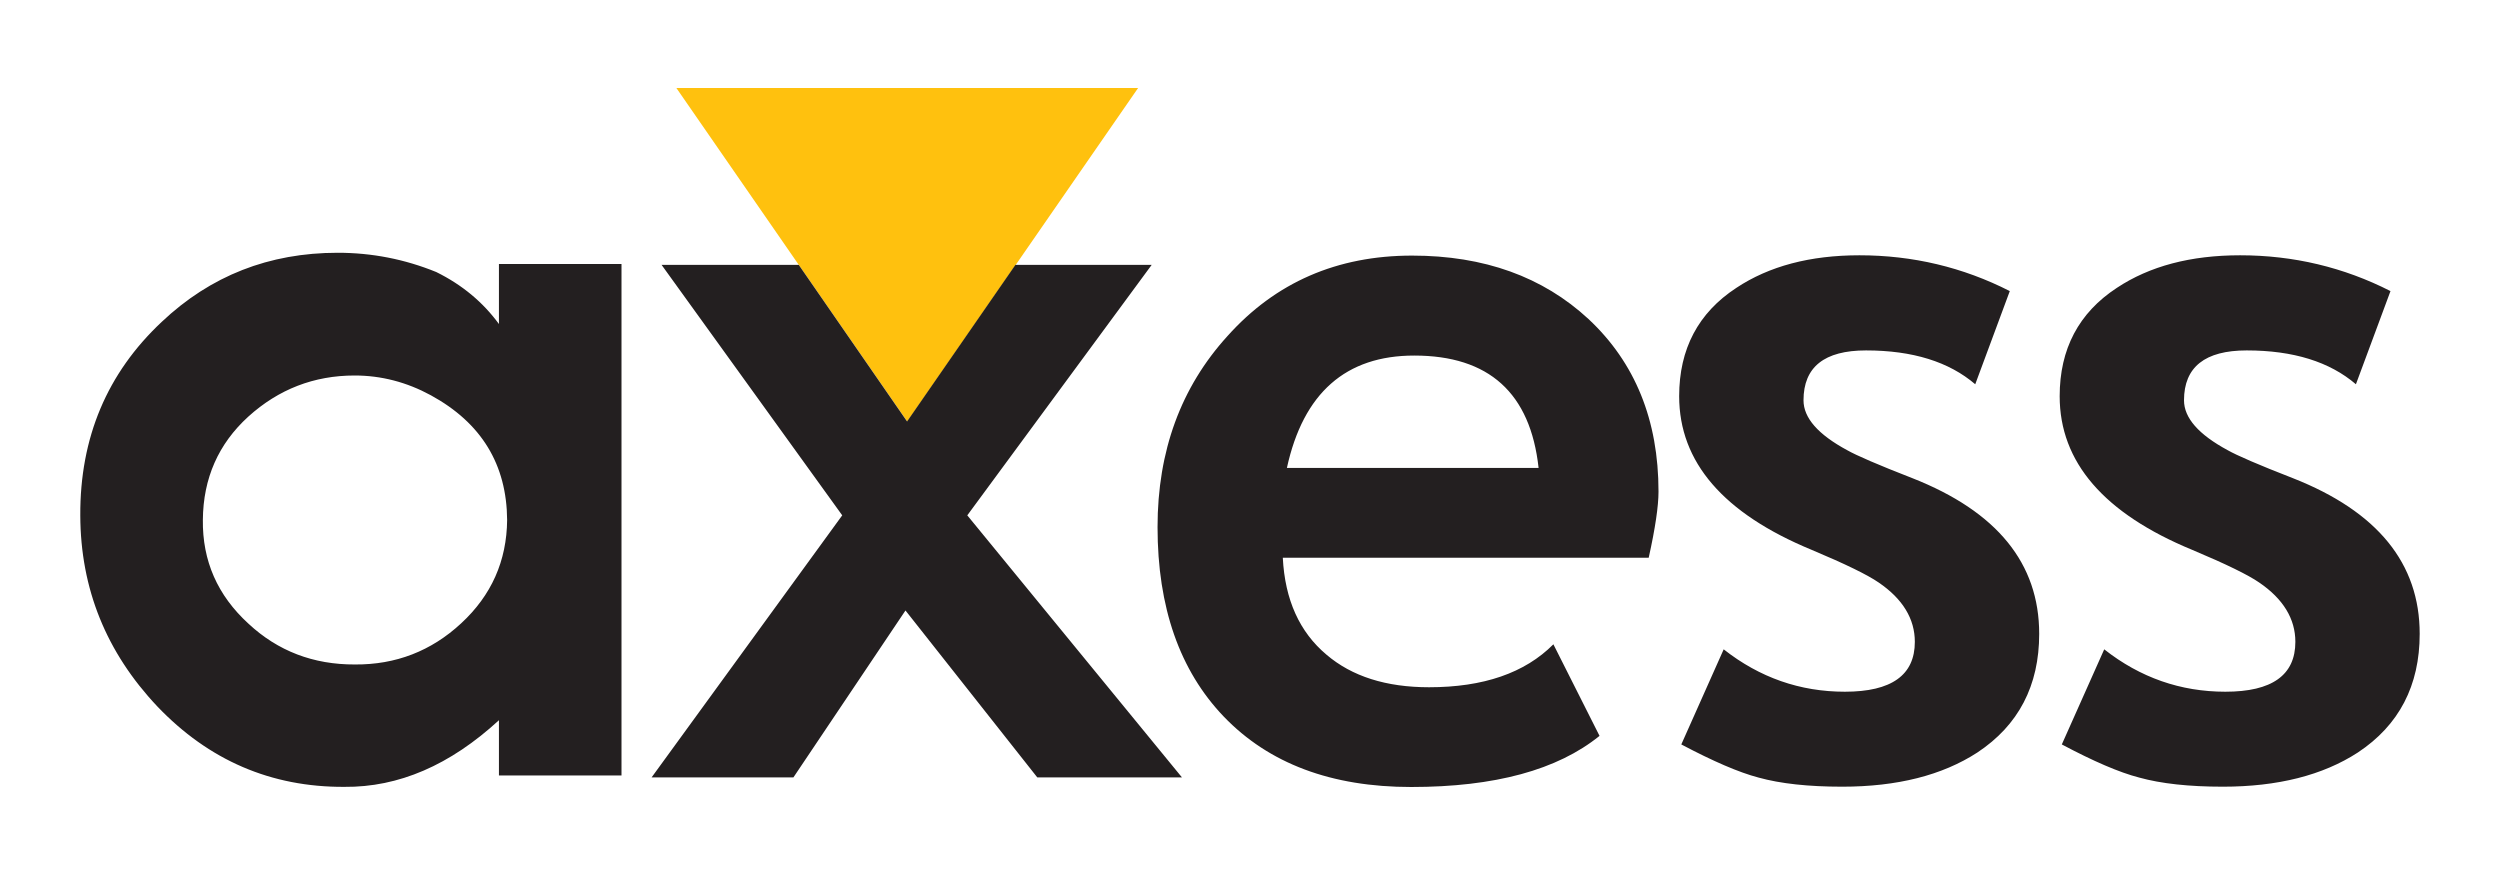 <?xml version="1.0" encoding="utf-8"?>
<!-- Generator: Adobe Illustrator 16.0.3, SVG Export Plug-In . SVG Version: 6.00 Build 0)  -->
<!DOCTYPE svg PUBLIC "-//W3C//DTD SVG 1.1//EN" "http://www.w3.org/Graphics/SVG/1.1/DTD/svg11.dtd">
<svg version="1.1" id="katman_1" xmlns="http://www.w3.org/2000/svg" xmlns:xlink="http://www.w3.org/1999/xlink" x="0px" y="0px"
	 width="200px" height="70px" viewBox="0 0 200 70" enable-background="new 0 0 200 70" xml:space="preserve">
<g id="XMLID_348_">
	<polygon id="XMLID_358_" fill="#FFC10E" points="72.58,33.732 91.049,7.039 54.109,7.039 	"/>
	<g id="XMLID_349_">
		<path id="XMLID_350_" fill="#231F20" d="M164.945,59.555l3.393-7.608c2.878,2.265,6.113,3.391,9.69,3.391
			c3.734,0,5.601-1.325,5.601-3.991c0-1.837-0.969-3.435-2.893-4.745c-0.883-0.611-2.666-1.482-5.344-2.607
			c-7.083-2.922-10.618-7.027-10.618-12.299c0-3.777,1.525-6.67,4.573-8.666c2.624-1.739,5.902-2.607,9.864-2.607
			c4.261,0,8.279,0.955,12.028,2.864l-2.766,7.453c-2.095-1.795-5.002-2.707-8.736-2.707c-3.334,0-5.017,1.325-5.017,3.99
			c0,1.411,1.169,2.737,3.492,3.991c0.727,0.414,2.465,1.17,5.216,2.238c6.77,2.665,10.147,6.813,10.147,12.455
			c0,4.147-1.653,7.313-4.945,9.492c-2.807,1.824-6.414,2.736-10.803,2.736c-2.707,0-4.932-0.243-6.684-0.728
			C169.535,61.793,167.468,60.896,164.945,59.555 M134.504,59.555l3.391-7.608c2.88,2.265,6.114,3.391,9.692,3.391
			c3.734,0,5.6-1.325,5.6-3.991c0-1.837-0.968-3.435-2.892-4.745c-0.884-0.611-2.665-1.482-5.345-2.607
			c-7.083-2.922-10.617-7.027-10.617-12.299c0-3.777,1.523-6.67,4.574-8.666c2.622-1.739,5.9-2.607,9.848-2.607
			c4.262,0,8.281,0.955,12.028,2.864l-2.764,7.453c-2.096-1.795-5.003-2.707-8.737-2.707c-3.334,0-5.002,1.325-5.002,3.99
			c0,1.411,1.169,2.737,3.492,3.991c0.727,0.414,2.465,1.17,5.215,2.238c6.77,2.665,10.148,6.813,10.148,12.455
			c0,4.147-1.654,7.313-4.945,9.492c-2.808,1.824-6.414,2.736-10.817,2.736c-2.709,0-4.932-0.243-6.684-0.728
			C139.106,61.793,137.041,60.896,134.504,59.555 M102.951,37.437h20.137c-0.656-6-3.976-8.992-9.948-8.992
			C107.667,28.444,104.262,31.437,102.951,37.437 M131.896,44.62h-29.272c0.17,3.364,1.339,5.942,3.492,7.752
			c2.036,1.739,4.774,2.608,8.209,2.608c4.345,0,7.667-1.14,9.946-3.436l3.692,7.326c-3.364,2.723-8.38,4.09-15.064,4.09
			c-6.399,0-11.388-1.88-14.994-5.629c-3.534-3.691-5.301-8.75-5.301-15.163c0-6.087,1.867-11.188,5.602-15.292
			c3.848-4.291,8.764-6.428,14.765-6.428c5.757,0,10.46,1.696,14.108,5.074c3.735,3.49,5.602,8.093,5.602,13.809
			C132.68,40.487,132.422,42.254,131.896,44.62 M82.983,62.192L72.438,48.838l-8.965,13.354H52.128l15.25-20.965L52.927,21.19
			h10.974l8.665,12.527l8.666-12.527h10.903L77.383,41.228l17.174,20.965H82.983z M16.229,41.584
			c-0.043,3.279,1.168,6.043,3.648,8.31c2.352,2.194,5.202,3.277,8.508,3.264c3.264,0.027,6.114-1.069,8.509-3.293
			c2.422-2.237,3.647-5.001,3.676-8.266c-0.029-4.432-2.052-7.767-6.099-9.976c-1.938-1.054-3.977-1.583-6.1-1.583
			c-3.249,0-6.086,1.098-8.509,3.292C17.469,35.513,16.257,38.264,16.229,41.584 M39.915,21.12h9.805v40.916h-9.805v-4.418
			c-3.905,3.592-8.024,5.373-12.37,5.331c-5.858,0.027-10.846-2.124-14.965-6.441C8.504,52.188,6.438,47.1,6.423,41.228
			c-0.028-6.214,2.138-11.372,6.513-15.477c3.905-3.691,8.594-5.53,14.081-5.53c2.736,0,5.359,0.514,7.881,1.54
			c2.081,1.026,3.748,2.423,5.017,4.161V21.12z"/>
	</g>
</g>
</svg>
